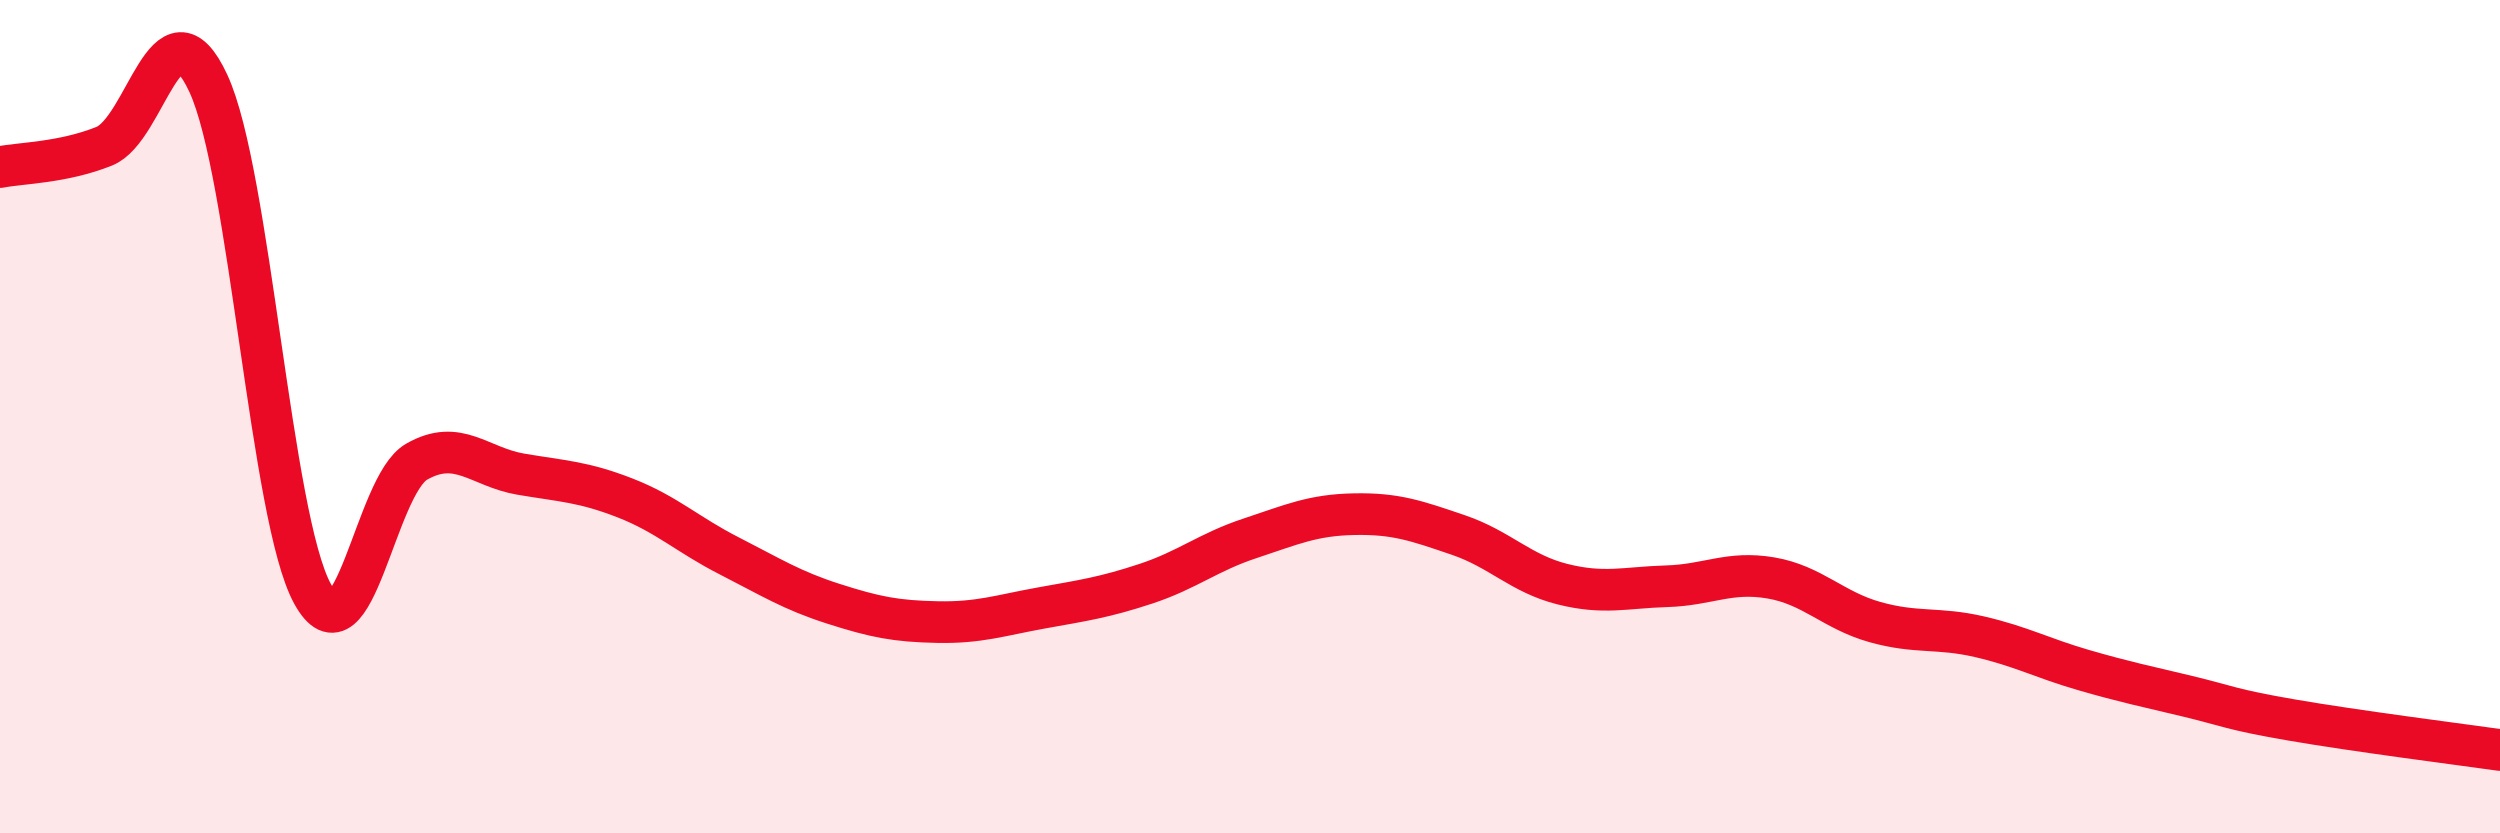 
    <svg width="60" height="20" viewBox="0 0 60 20" xmlns="http://www.w3.org/2000/svg">
      <path
        d="M 0,4.01 C 0.5,3.91 1.5,3.91 2.5,3.51 C 3.5,3.11 4,-0.15 5,2 C 6,4.15 6.5,12.43 7.5,14.25 C 8.5,16.07 9,11.65 10,11.08 C 11,10.51 11.5,11.21 12.5,11.38 C 13.5,11.55 14,11.56 15,11.95 C 16,12.34 16.5,12.83 17.5,13.34 C 18.5,13.85 19,14.17 20,14.49 C 21,14.81 21.5,14.91 22.5,14.93 C 23.5,14.95 24,14.77 25,14.59 C 26,14.41 26.5,14.34 27.5,14.01 C 28.5,13.68 29,13.25 30,12.92 C 31,12.59 31.5,12.36 32.5,12.34 C 33.5,12.32 34,12.5 35,12.84 C 36,13.18 36.5,13.77 37.5,14.02 C 38.5,14.27 39,14.1 40,14.07 C 41,14.04 41.5,13.7 42.5,13.87 C 43.5,14.04 44,14.65 45,14.93 C 46,15.21 46.5,15.05 47.5,15.28 C 48.5,15.51 49,15.79 50,16.08 C 51,16.37 51.5,16.47 52.5,16.71 C 53.5,16.95 53.5,17.02 55,17.28 C 56.5,17.54 59,17.86 60,18L60 20L0 20Z"
        fill="#EB0A25"
        opacity="0.1"
        stroke-linecap="round"
        stroke-linejoin="round"
      />
      <path
        d="M 0,4.01 C 0.5,3.91 1.5,3.91 2.5,3.51 C 3.5,3.11 4,-0.15 5,2 C 6,4.15 6.5,12.43 7.5,14.25 C 8.5,16.07 9,11.65 10,11.08 C 11,10.51 11.5,11.21 12.5,11.38 C 13.5,11.55 14,11.56 15,11.95 C 16,12.34 16.5,12.83 17.5,13.34 C 18.5,13.85 19,14.17 20,14.49 C 21,14.81 21.5,14.91 22.5,14.93 C 23.5,14.95 24,14.77 25,14.59 C 26,14.41 26.5,14.34 27.5,14.01 C 28.5,13.68 29,13.25 30,12.92 C 31,12.59 31.5,12.36 32.5,12.34 C 33.5,12.32 34,12.5 35,12.84 C 36,13.18 36.5,13.77 37.5,14.02 C 38.5,14.27 39,14.1 40,14.07 C 41,14.04 41.5,13.7 42.5,13.87 C 43.5,14.04 44,14.65 45,14.93 C 46,15.21 46.5,15.05 47.5,15.28 C 48.5,15.51 49,15.79 50,16.08 C 51,16.37 51.5,16.47 52.5,16.71 C 53.5,16.95 53.5,17.02 55,17.28 C 56.5,17.54 59,17.86 60,18"
        stroke="#EB0A25"
        stroke-width="1"
        fill="none"
        stroke-linecap="round"
        stroke-linejoin="round"
      />
    </svg>
  